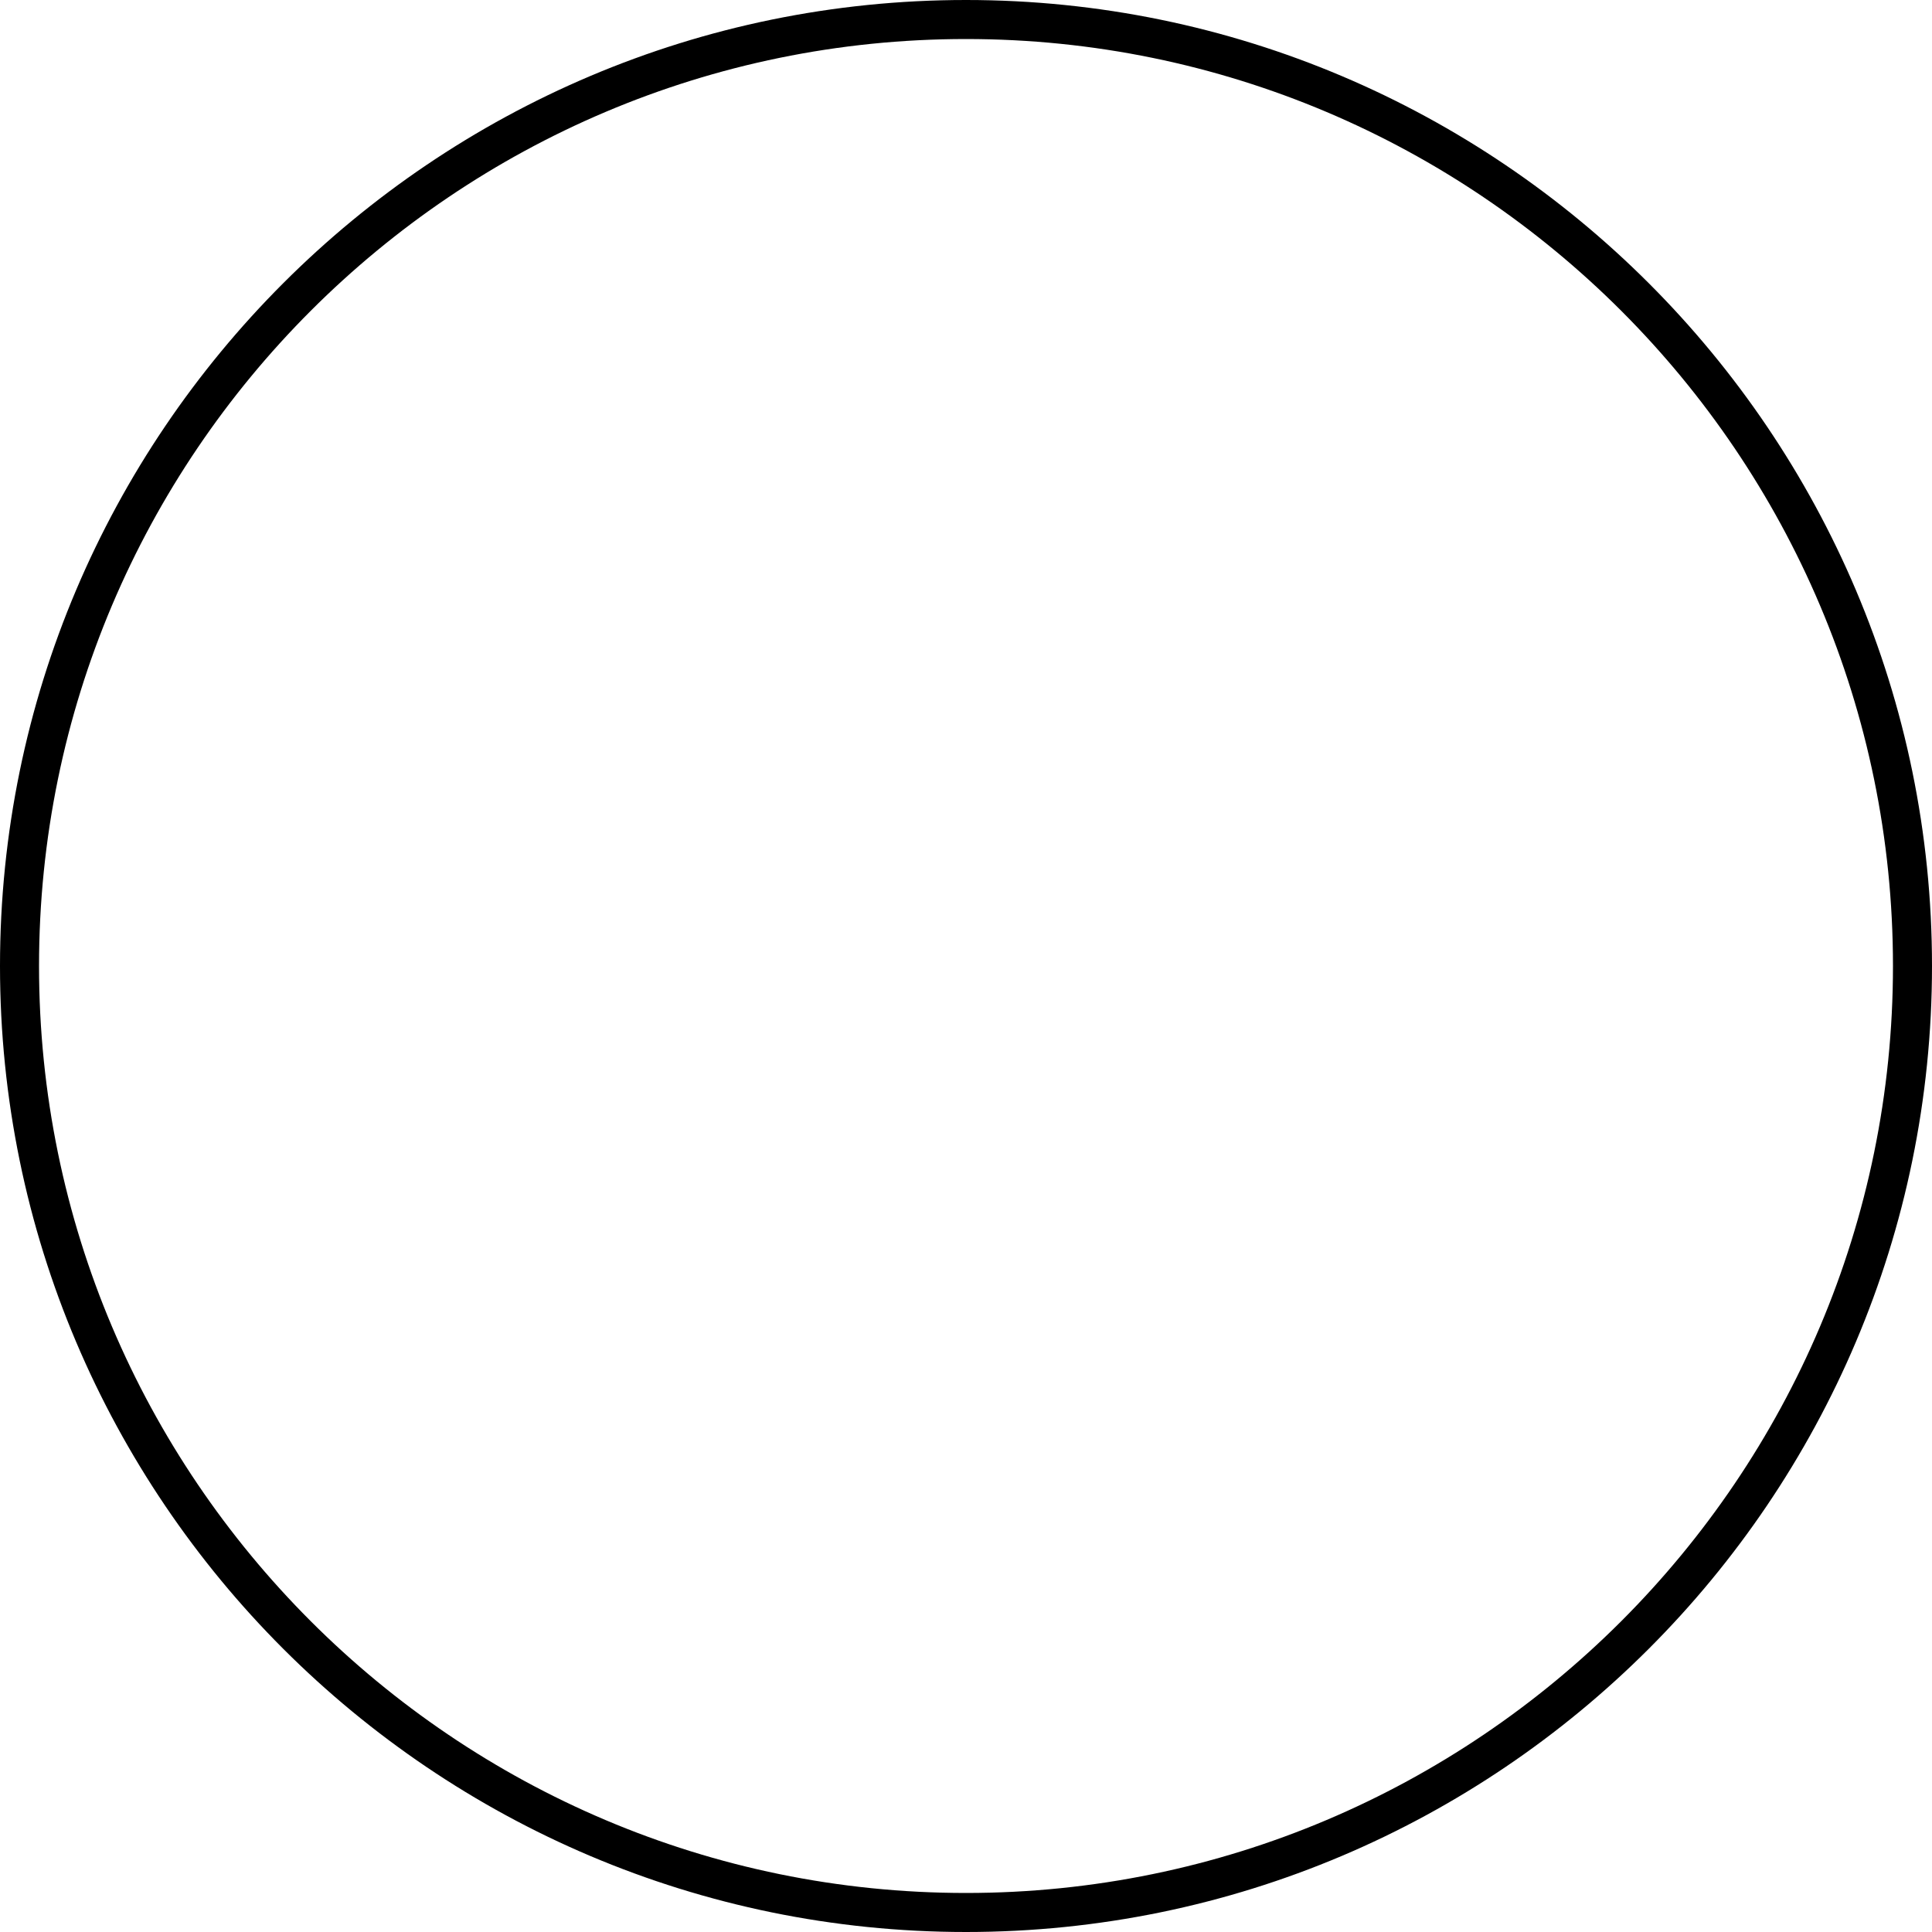 <svg width="99" height="99" viewBox="0 0 99 99" fill="none" xmlns="http://www.w3.org/2000/svg">
<path d="M49.5 99C22.2 99 0 76.8 0 49.5C0 22.2 22.2 0 49.5 0C76.8 0 99 22.2 99 49.5C99 76.8 76.8 99 49.5 99ZM49.5 2C23.3 2 2 23.3 2 49.5C2 75.7 23.3 97 49.5 97C75.7 97 97 75.7 97 49.5C97 23.3 75.7 2 49.5 2Z" fill="black"/>
</svg>
